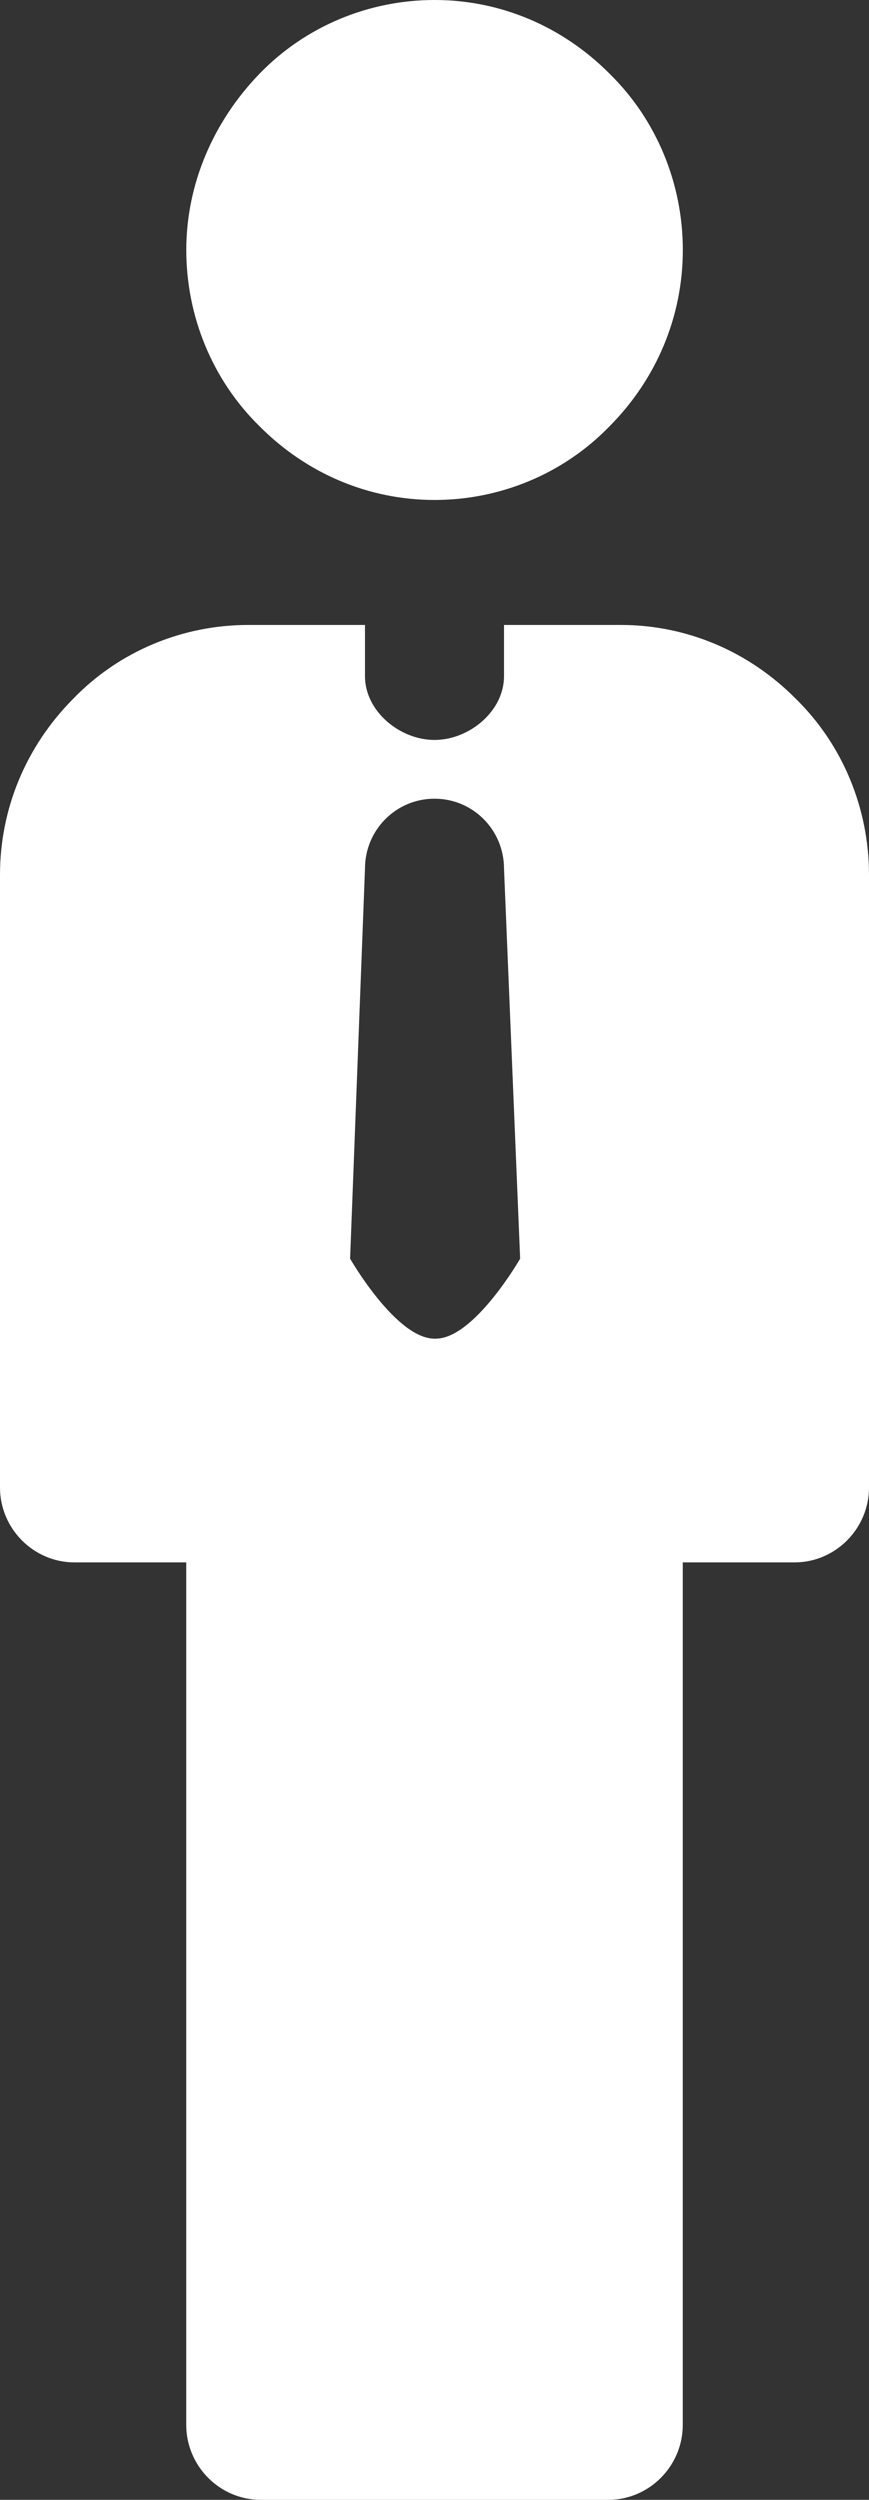 <svg width="16" height="46" viewBox="0 0 16 46" fill="none" xmlns="http://www.w3.org/2000/svg">
<rect x="0" y="0" width="16" height="46" fill="#333333" stroke="none"/>
<g clip-path="url(#clip0_2335_89491)">
<path d="M8.001 9.2C9.213 9.2 10.378 8.717 11.224 7.843C12.092 6.969 12.572 5.819 12.572 4.6C12.572 3.381 12.092 2.208 11.224 1.357C10.355 0.483 9.213 0 8.001 0C6.79 0 5.624 0.483 4.778 1.357C3.933 2.231 3.43 3.381 3.43 4.6C3.43 5.819 3.91 6.992 4.778 7.843C5.647 8.717 6.79 9.2 8.001 9.2Z" fill="white"/>
<path d="M14.651 12.857C13.783 11.983 12.64 11.5 11.429 11.5H9.28V12.443C9.28 13.087 8.64 13.616 8 13.616C7.36 13.616 6.72 13.087 6.72 12.443V11.5H4.571C3.36 11.5 2.194 11.983 1.349 12.857C0.48 13.731 0 14.881 0 16.1V27.37C0 28.129 0.617 28.75 1.371 28.75H3.429V44.62C3.429 45.379 4.046 46 4.8 46H11.2C11.954 46 12.571 45.379 12.571 44.62V28.75H14.629C15.383 28.75 16 28.129 16 27.37V16.1C16 14.881 15.52 13.708 14.651 12.857ZM8 24.633C7.291 24.633 6.446 23.161 6.446 23.161L6.72 15.985C6.72 15.272 7.291 14.697 8 14.697C8.709 14.697 9.28 15.272 9.28 15.985L9.577 23.161C9.577 23.161 8.731 24.633 8.023 24.633H8Z" fill="white"/>
</g>
<defs>
<clipPath id="clip0_2335_89491">
<rect width="16" height="46" fill="white"/>
</clipPath>
</defs>
</svg>

